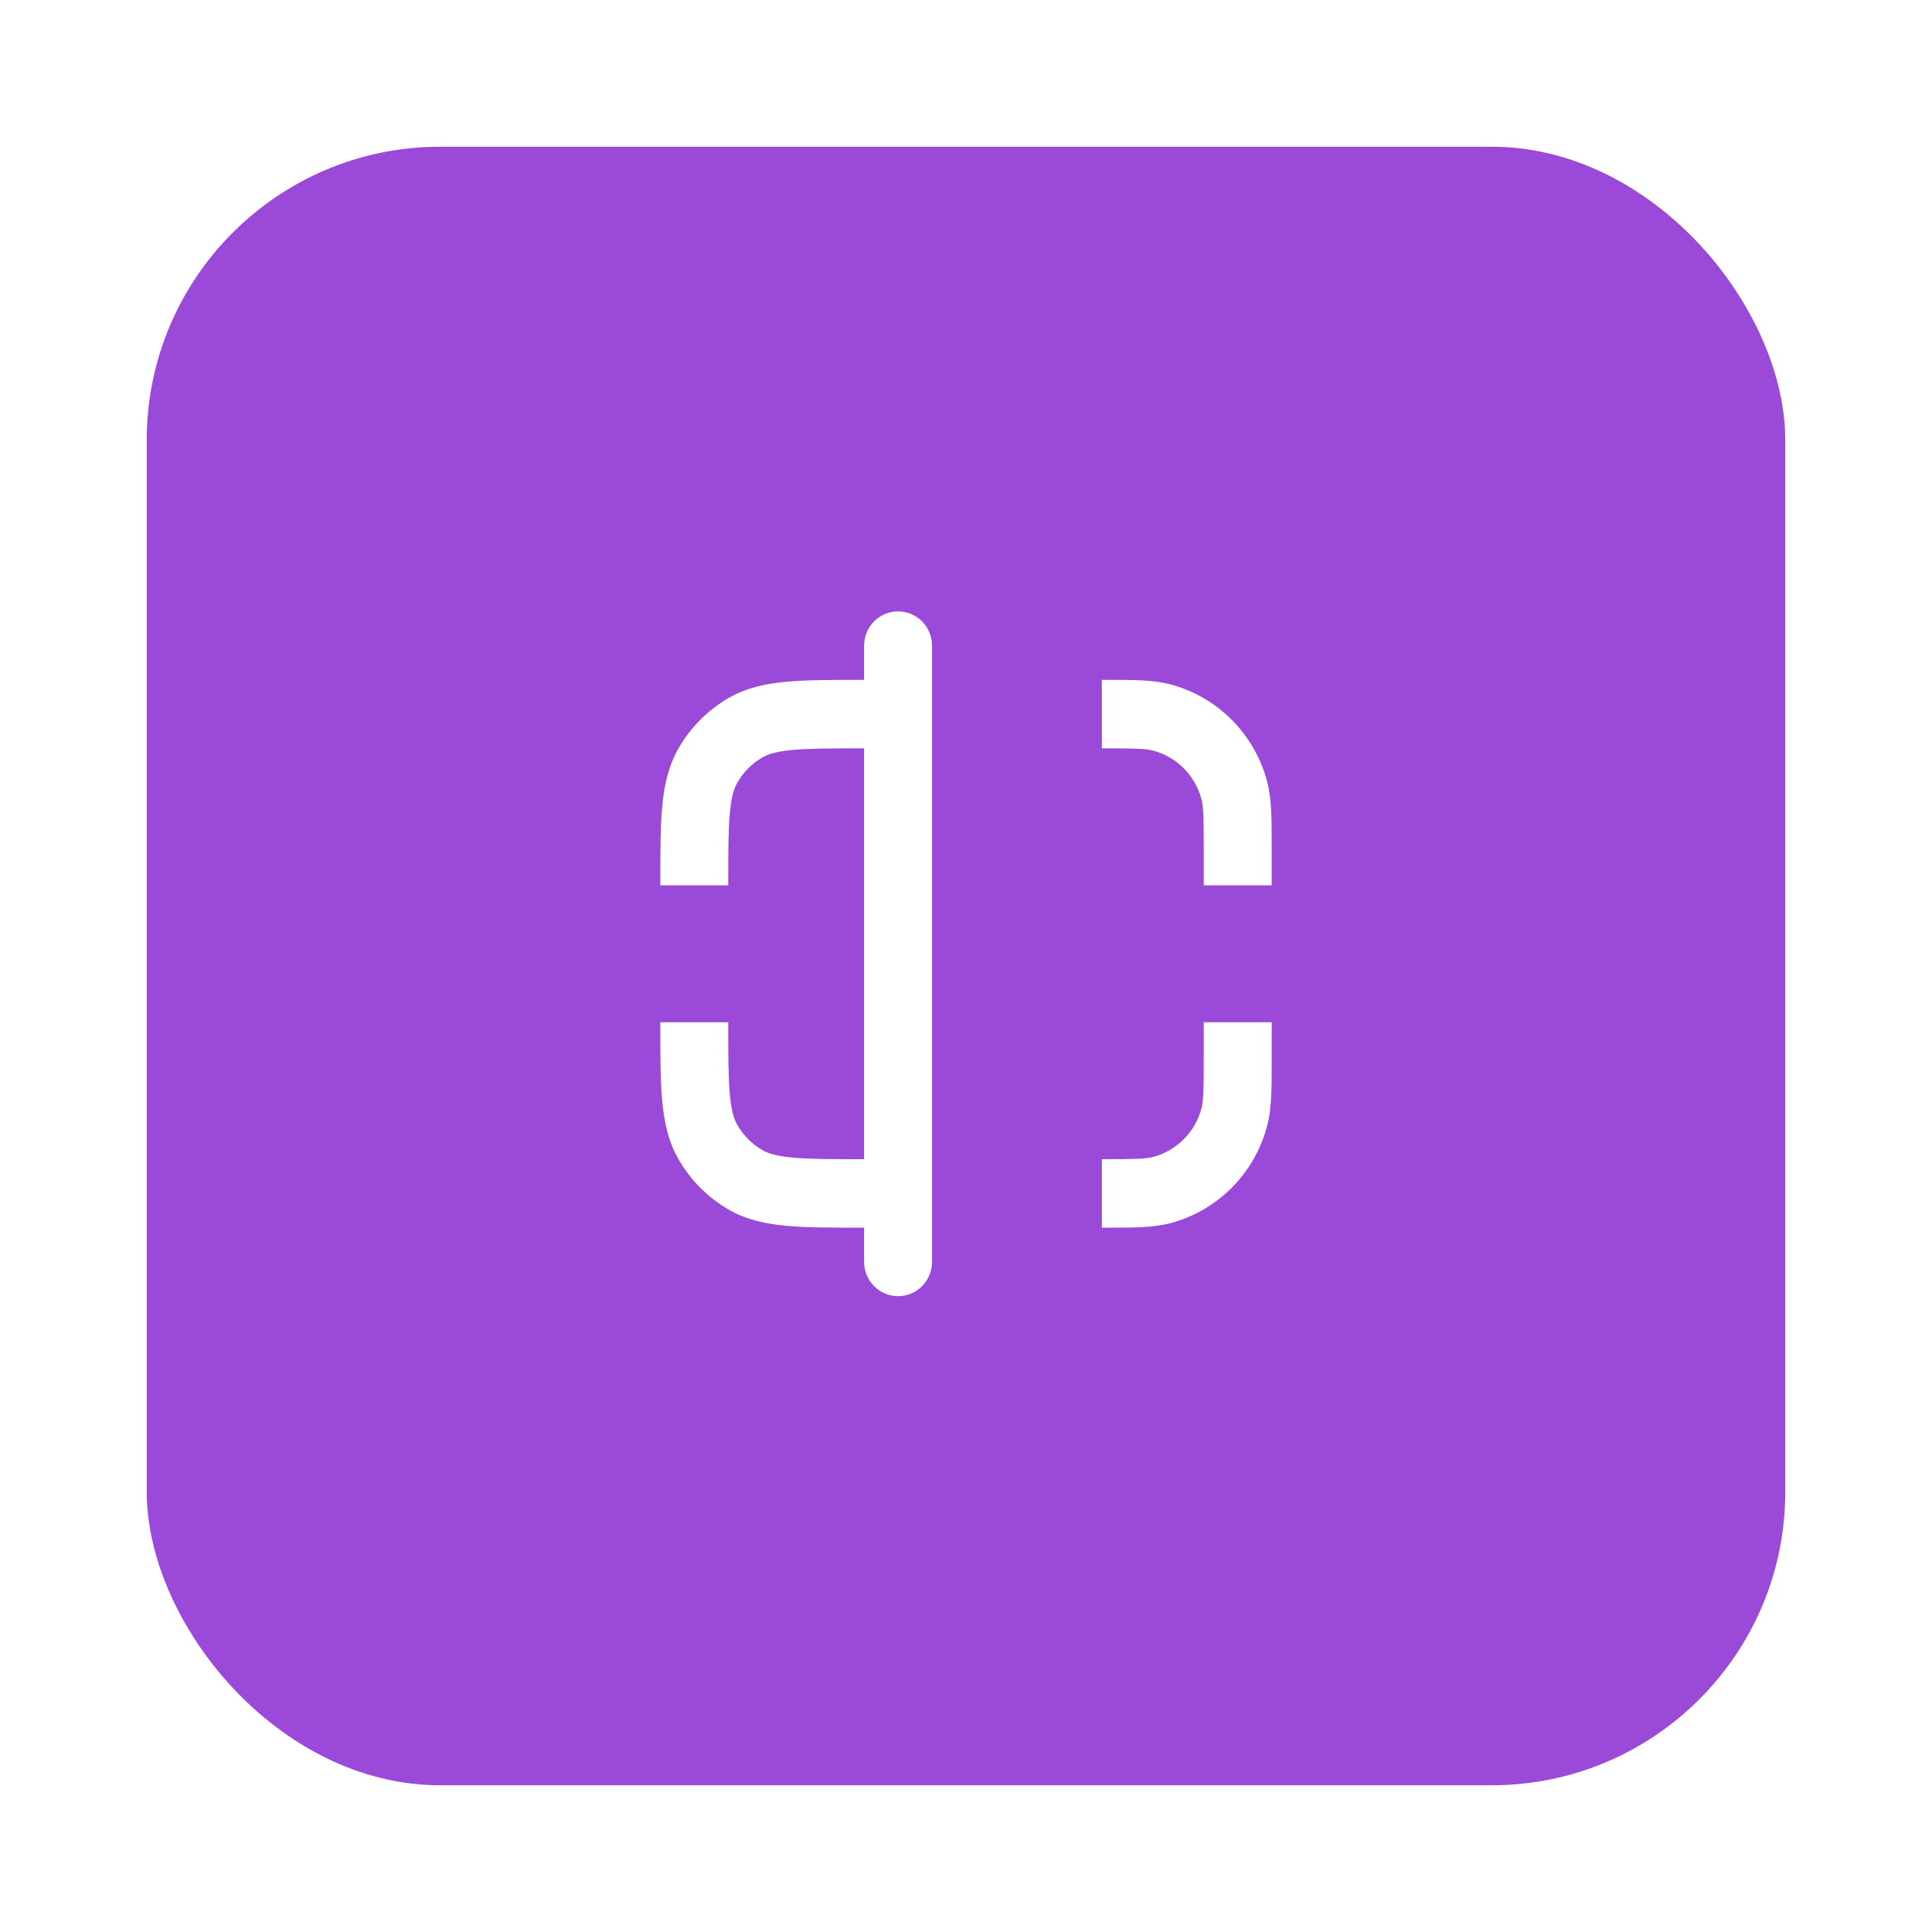 <?xml version="1.0" encoding="UTF-8"?> <svg xmlns="http://www.w3.org/2000/svg" width="79" height="79" viewBox="0 0 79 79" fill="none"> <g filter="url(#filter0_d_302_204)"> <rect x="6" y="5" width="67" height="67" rx="12" fill="#9B49D9"></rect> </g> <path fill-rule="evenodd" clip-rule="evenodd" d="M36.722 25C37.489 25 38.111 25.627 38.111 26.4V51.6C38.111 52.373 37.489 53 36.722 53C35.955 53 35.333 52.373 35.333 51.6L35.333 50.2H35.269C34.026 50.2 32.999 50.2 32.166 50.124C31.3 50.045 30.508 49.875 29.778 49.45C28.933 48.958 28.232 48.251 27.744 47.4C27.323 46.664 27.154 45.865 27.075 44.992C27 44.153 27 43.118 27 41.864L27 41.8H29.778C29.778 43.134 29.779 44.041 29.842 44.739C29.903 45.419 30.013 45.761 30.15 46C30.394 46.426 30.744 46.779 31.167 47.025C31.404 47.163 31.744 47.274 32.417 47.335C33.11 47.399 34.01 47.4 35.333 47.4V30.6C34.01 30.6 33.11 30.601 32.417 30.665C31.744 30.726 31.404 30.837 31.167 30.975C30.744 31.221 30.394 31.574 30.15 32C30.013 32.239 29.903 32.581 29.842 33.261C29.779 33.959 29.778 34.866 29.778 36.2H27L27 36.136C27 34.882 27 33.847 27.075 33.008C27.154 32.135 27.323 31.336 27.744 30.6C28.232 29.749 28.933 29.042 29.778 28.55C30.508 28.125 31.3 27.955 32.166 27.876C32.999 27.8 34.026 27.8 35.269 27.8L35.333 27.8V26.4C35.333 25.627 35.955 25 36.722 25ZM47.163 30.695C46.855 30.612 46.437 30.6 45.056 30.6V27.8C45.12 27.8 45.184 27.8 45.246 27.8C46.351 27.799 47.172 27.799 47.882 27.991C49.799 28.509 51.297 30.018 51.811 31.951C52.001 32.667 52.001 33.494 52 34.607C52 34.671 52 34.735 52 34.8V36.2H49.222V34.8C49.222 33.408 49.21 32.986 49.127 32.675C48.871 31.709 48.122 30.954 47.163 30.695ZM52 41.8V43.2C52 43.265 52 43.329 52 43.393C52.001 44.506 52.001 45.333 51.811 46.049C51.297 47.982 49.799 49.491 47.882 50.009C47.172 50.201 46.351 50.201 45.246 50.2C45.184 50.2 45.12 50.2 45.056 50.2V47.4C46.437 47.4 46.855 47.388 47.163 47.305C48.122 47.046 48.871 46.291 49.127 45.325C49.21 45.014 49.222 44.592 49.222 43.2V41.8H52Z" fill="white"></path> <defs> <filter id="filter0_d_302_204" x="0" y="0" width="79" height="79" filterUnits="userSpaceOnUse" color-interpolation-filters="sRGB"> <feFlood flood-opacity="0" result="BackgroundImageFix"></feFlood> <feColorMatrix in="SourceAlpha" type="matrix" values="0 0 0 0 0 0 0 0 0 0 0 0 0 0 0 0 0 0 127 0" result="hardAlpha"></feColorMatrix> <feOffset dy="1"></feOffset> <feGaussianBlur stdDeviation="3"></feGaussianBlur> <feComposite in2="hardAlpha" operator="out"></feComposite> <feColorMatrix type="matrix" values="0 0 0 0 0.176 0 0 0 0 0.084 0 0 0 0 0.246 0 0 0 0.5 0"></feColorMatrix> <feBlend mode="normal" in2="BackgroundImageFix" result="effect1_dropShadow_302_204"></feBlend> <feBlend mode="normal" in="SourceGraphic" in2="effect1_dropShadow_302_204" result="shape"></feBlend> </filter> </defs> </svg> 